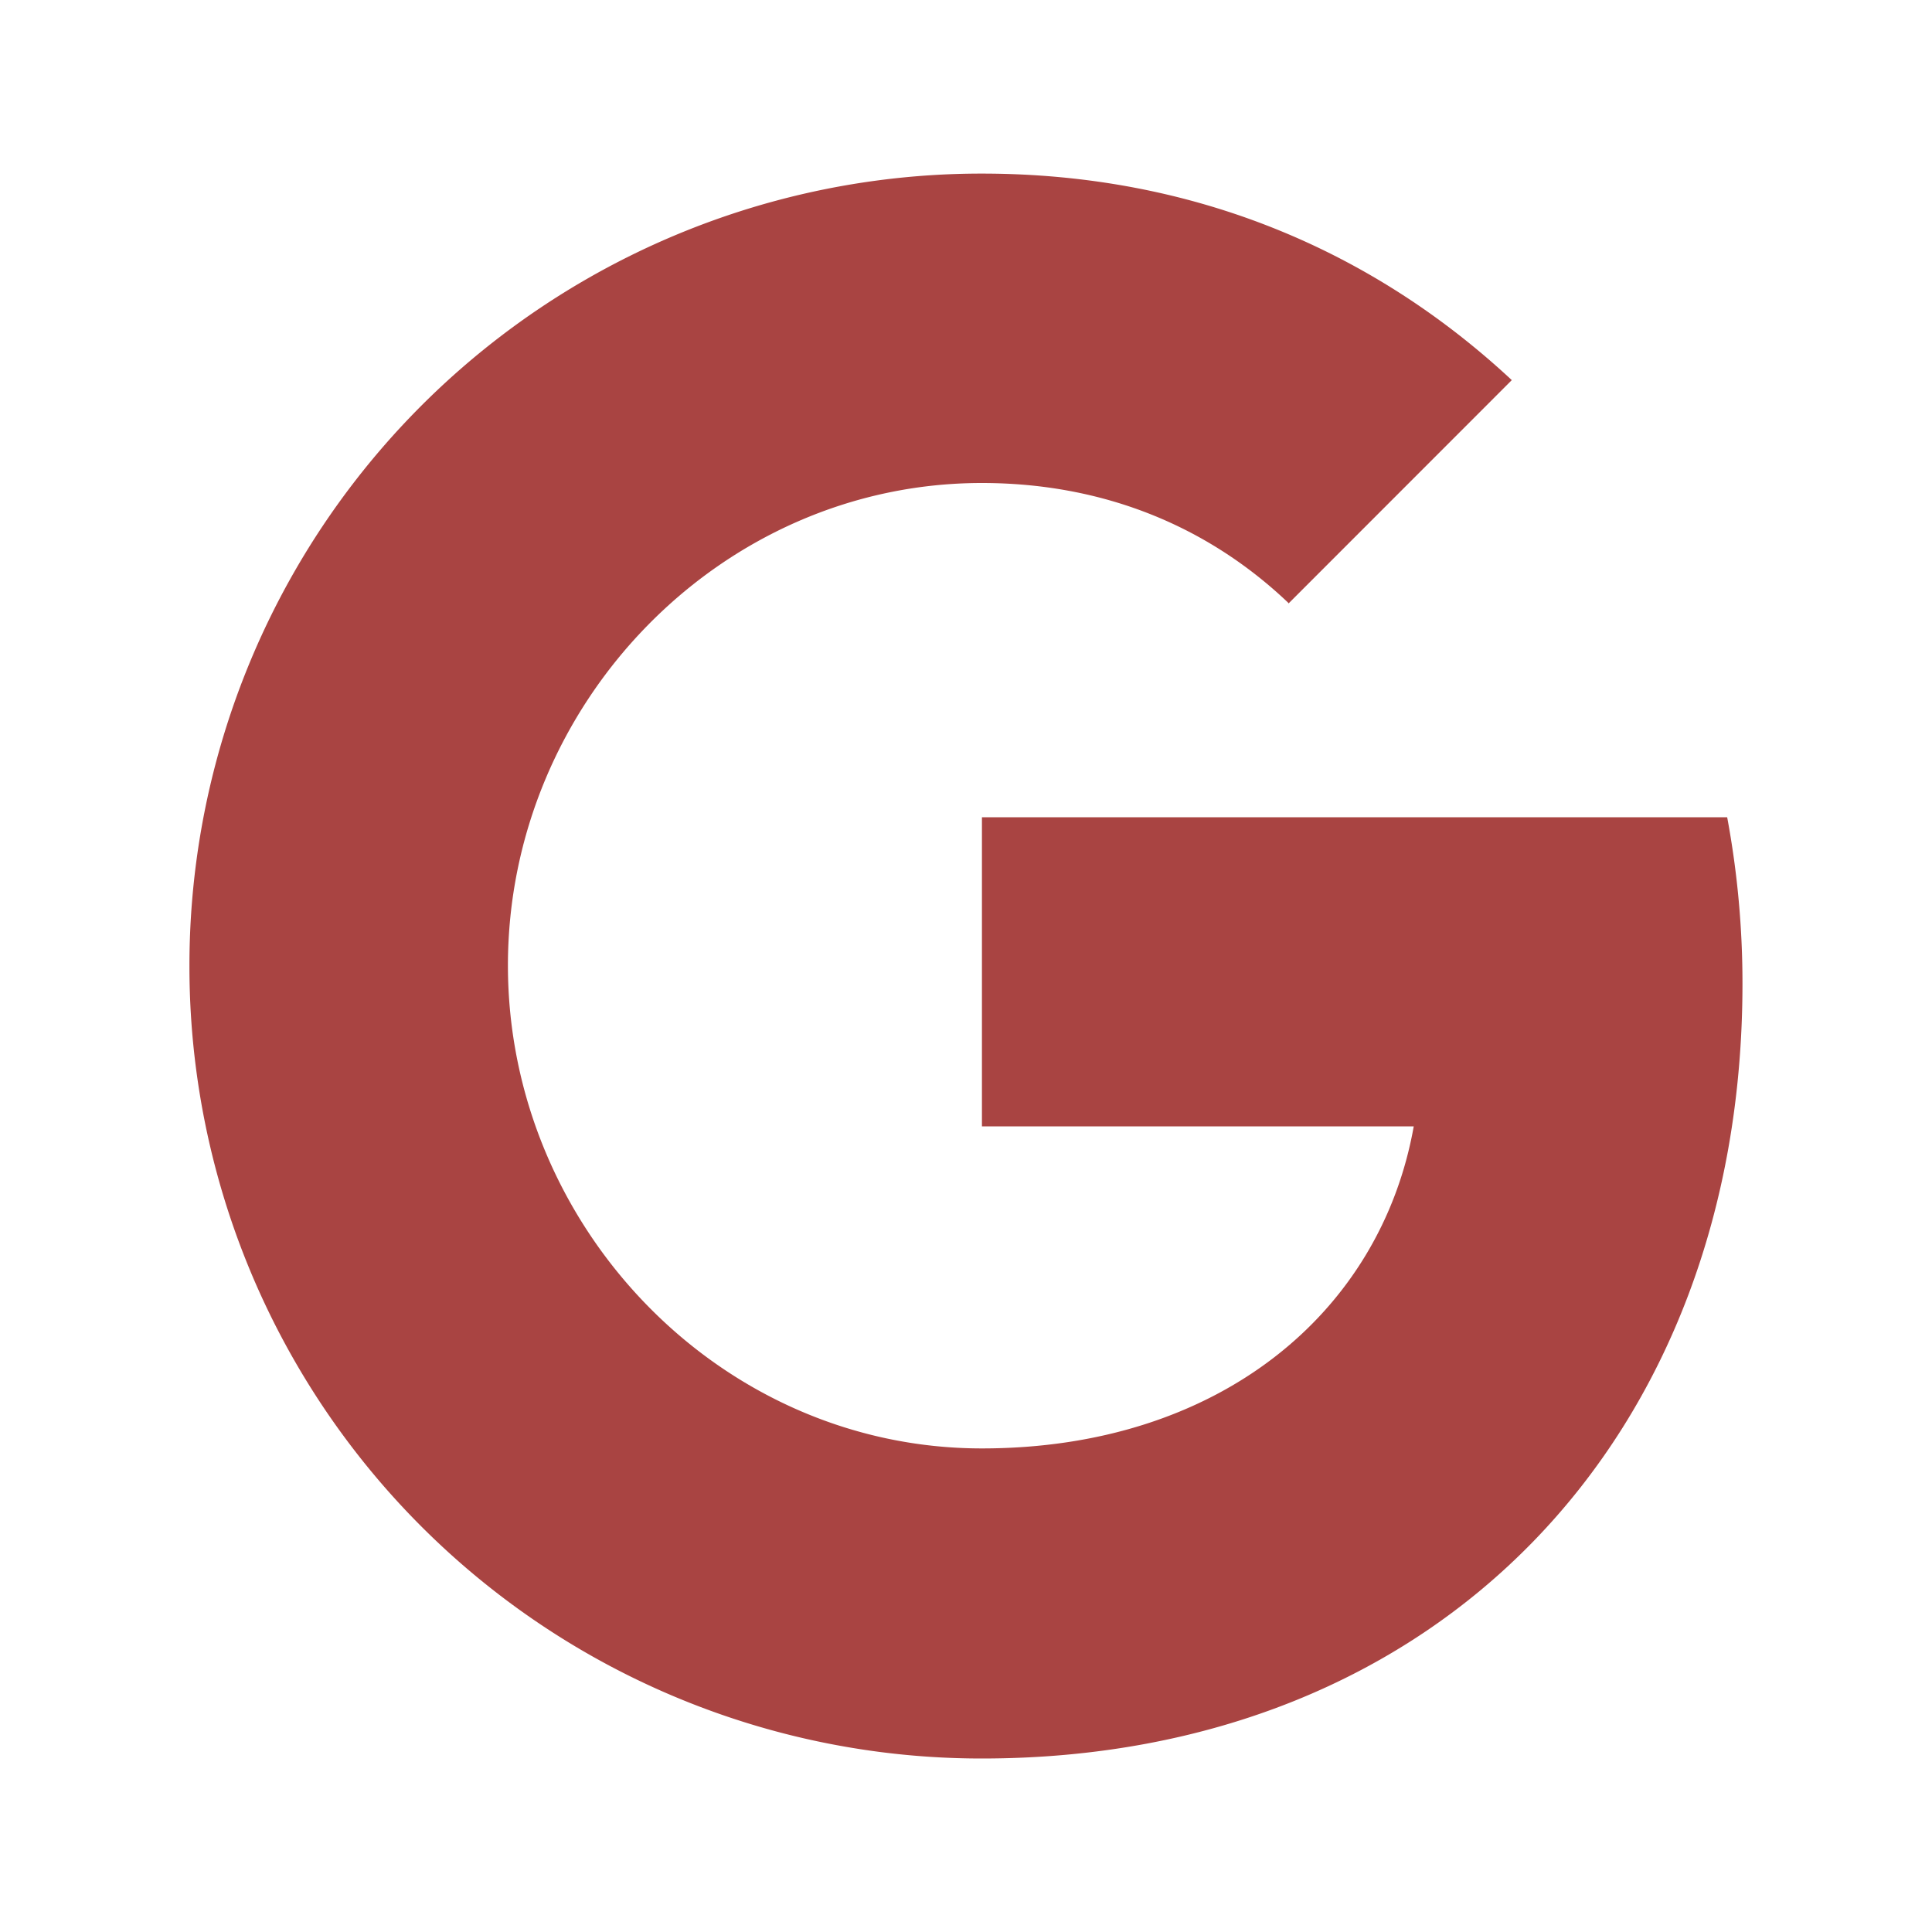 <svg xmlns="http://www.w3.org/2000/svg" width="20" height="20" fill="none"><path fill="#A94442" d="M17.88 8.462a9.37 9.37 0 0 1 .158 1.722c0 4.687-3.136 8.02-7.874 8.02A8.199 8.199 0 0 1 1.961 10a8.2 8.2 0 0 1 8.203-8.203c2.215 0 4.066.815 5.486 2.138l-2.312 2.313v-.006C12.477 5.422 11.384 5 10.164 5 7.458 5 5.258 7.287 5.258 9.994c0 2.708 2.2 5 4.906 5 2.456 0 4.128-1.406 4.471-3.334h-4.47v-3.2h7.715Z"/></svg>